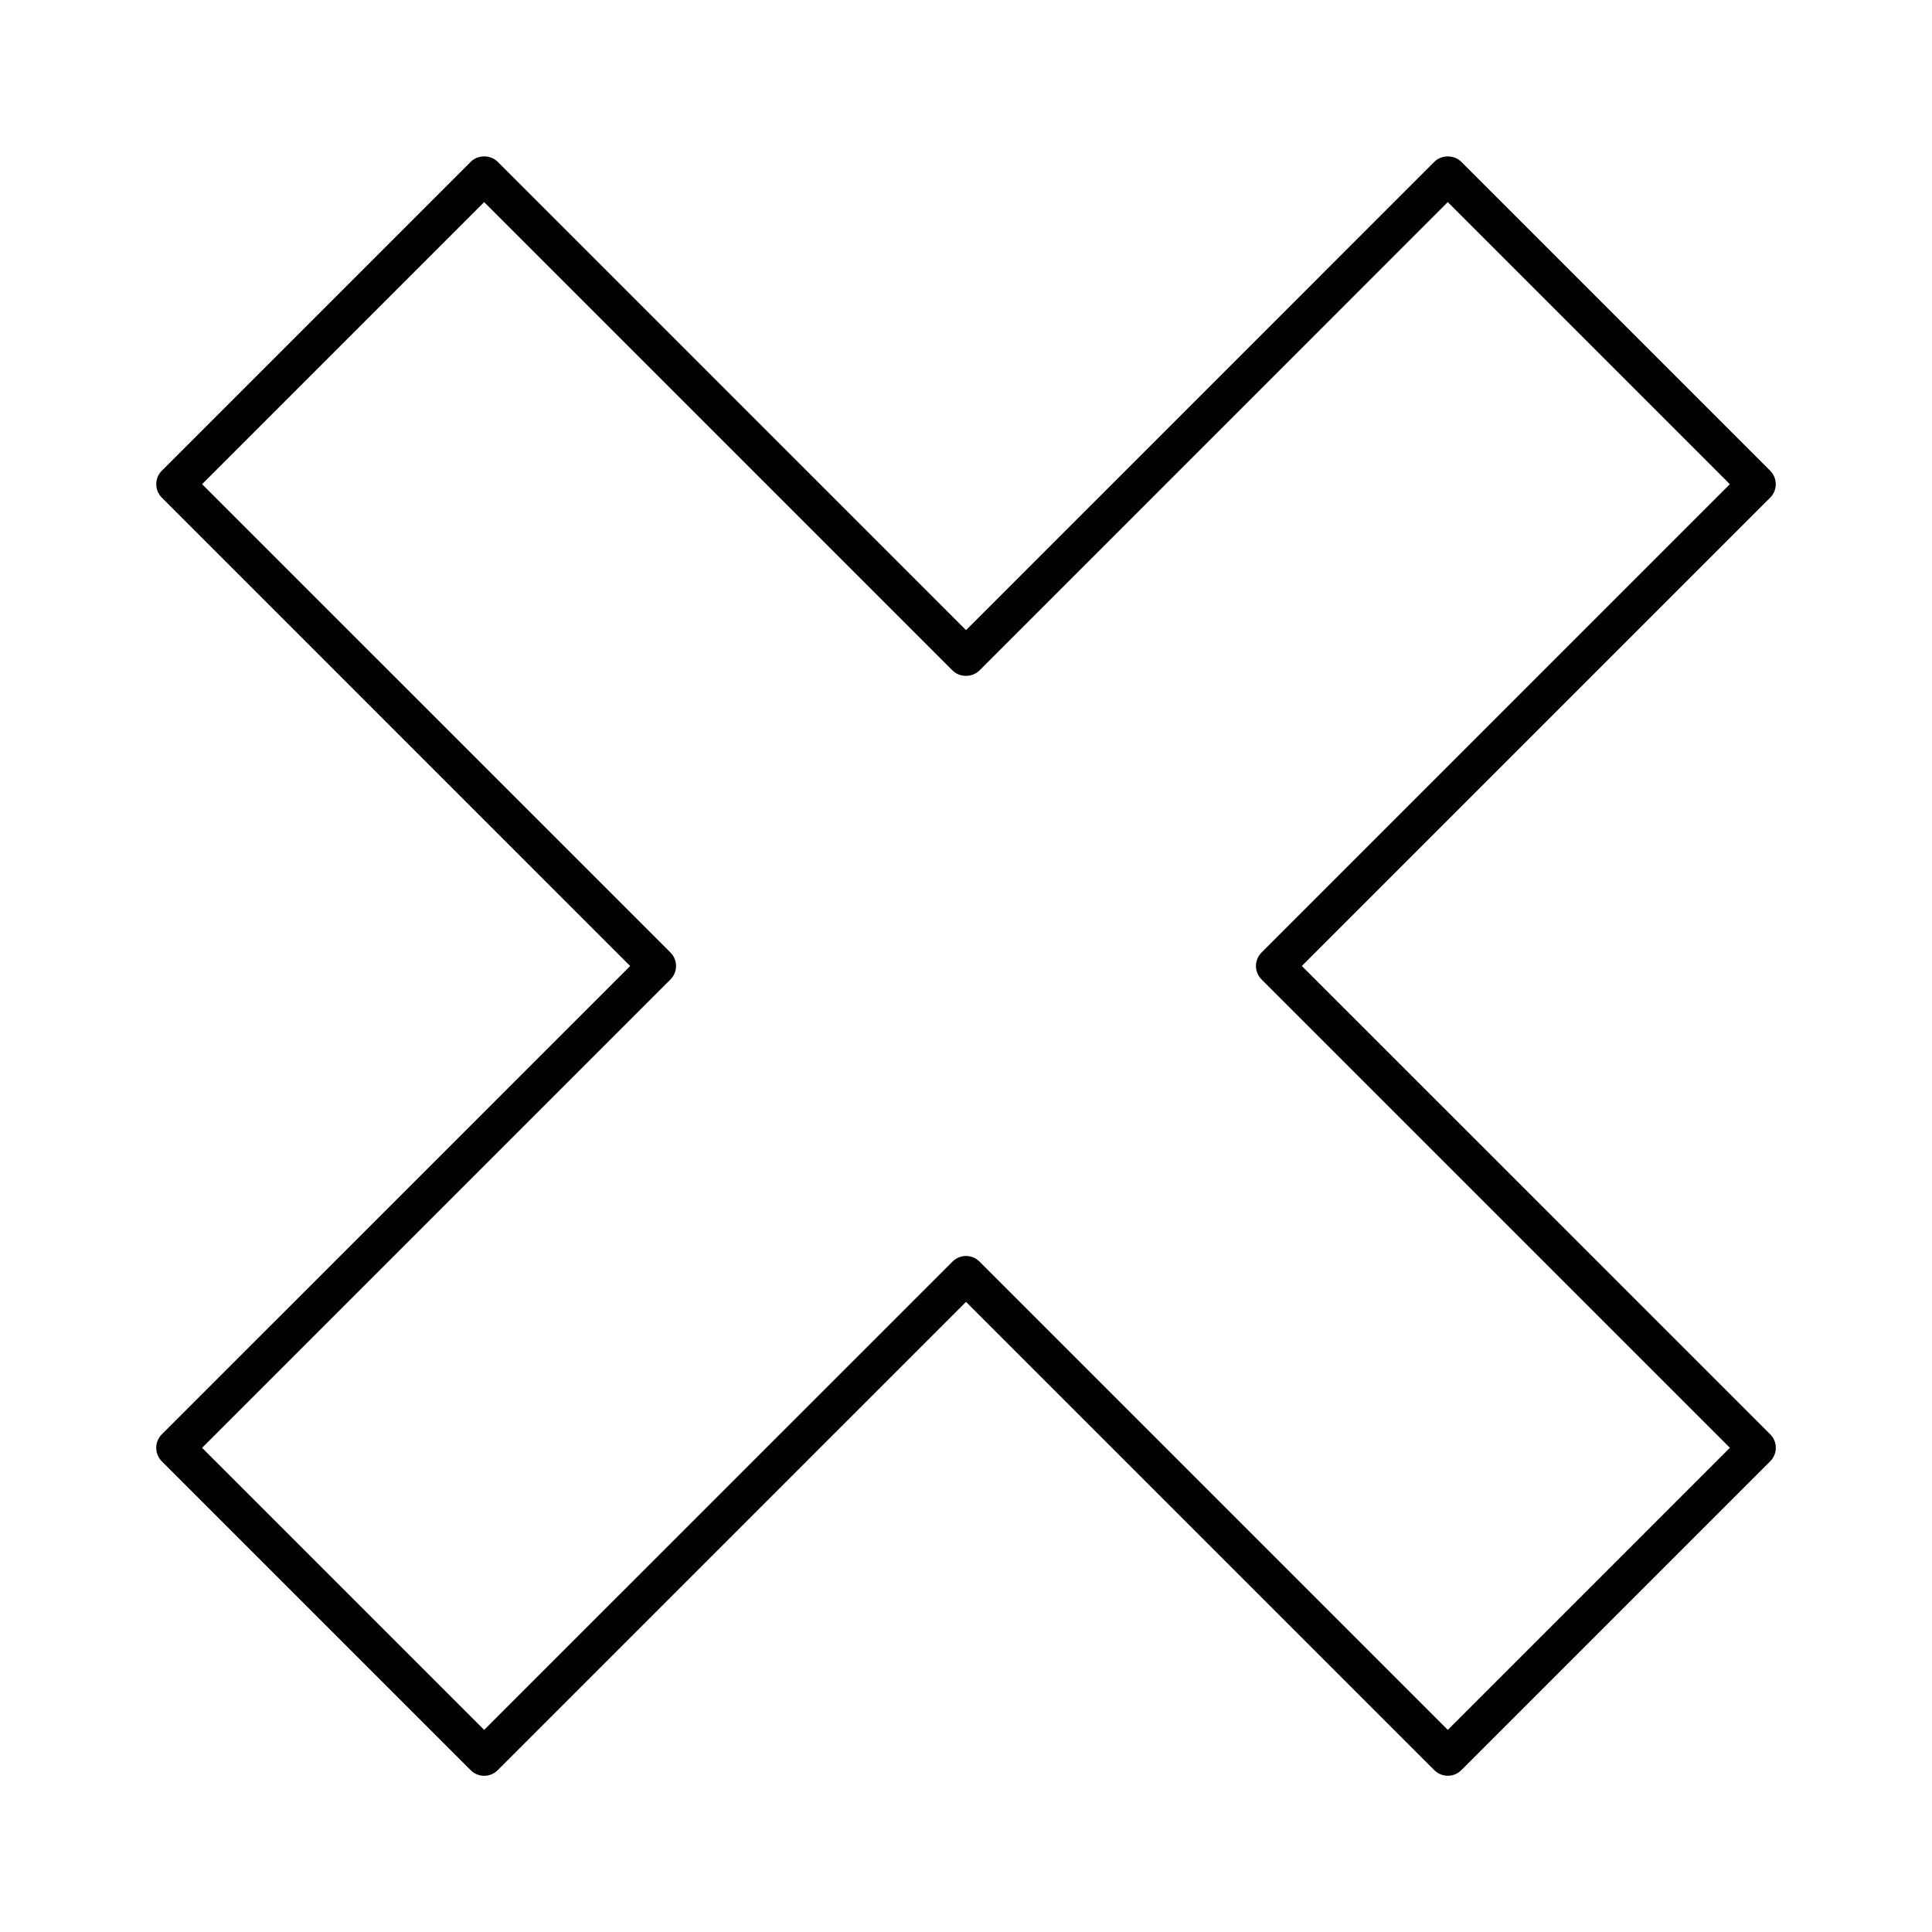 <?xml version="1.0" encoding="UTF-8"?>
<!-- Uploaded to: ICON Repo, www.iconrepo.com, Generator: ICON Repo Mixer Tools -->
<svg fill="#000000" width="800px" height="800px" version="1.1" viewBox="144 144 512 512" xmlns="http://www.w3.org/2000/svg">
 <path d="m489 400 124.12-124.12c1.965-1.965 1.965-5.16 0-7.125l-81.879-81.879c-1.895-1.895-5.238-1.895-7.125 0l-124.11 124.12-124.12-124.13c-1.895-1.895-5.238-1.895-7.125 0l-81.879 81.879c-1.965 1.965-1.965 5.16 0 7.125l124.12 124.13-124.13 124.12c-0.945 0.945-1.473 2.227-1.473 3.566s0.535 2.621 1.473 3.566l81.879 81.879c1.965 1.965 5.16 1.965 7.125 0l124.13-124.13 124.12 124.12c0.945 0.945 2.227 1.473 3.566 1.473s2.621-0.535 3.566-1.473l81.879-81.879c1.965-1.965 1.965-5.16 0-7.125zm38.684 202.44-124.12-124.12c-1.965-1.965-5.16-1.965-7.125 0l-124.13 124.12-74.754-74.754 124.13-124.13c1.965-1.965 1.965-5.16 0-7.125l-124.13-124.12 74.754-74.754 124.12 124.13c1.895 1.895 5.238 1.895 7.125 0l124.12-124.13 74.754 74.754-124.11 124.12c-1.965 1.965-1.965 5.16 0 7.125l124.12 124.12z"/>
</svg>